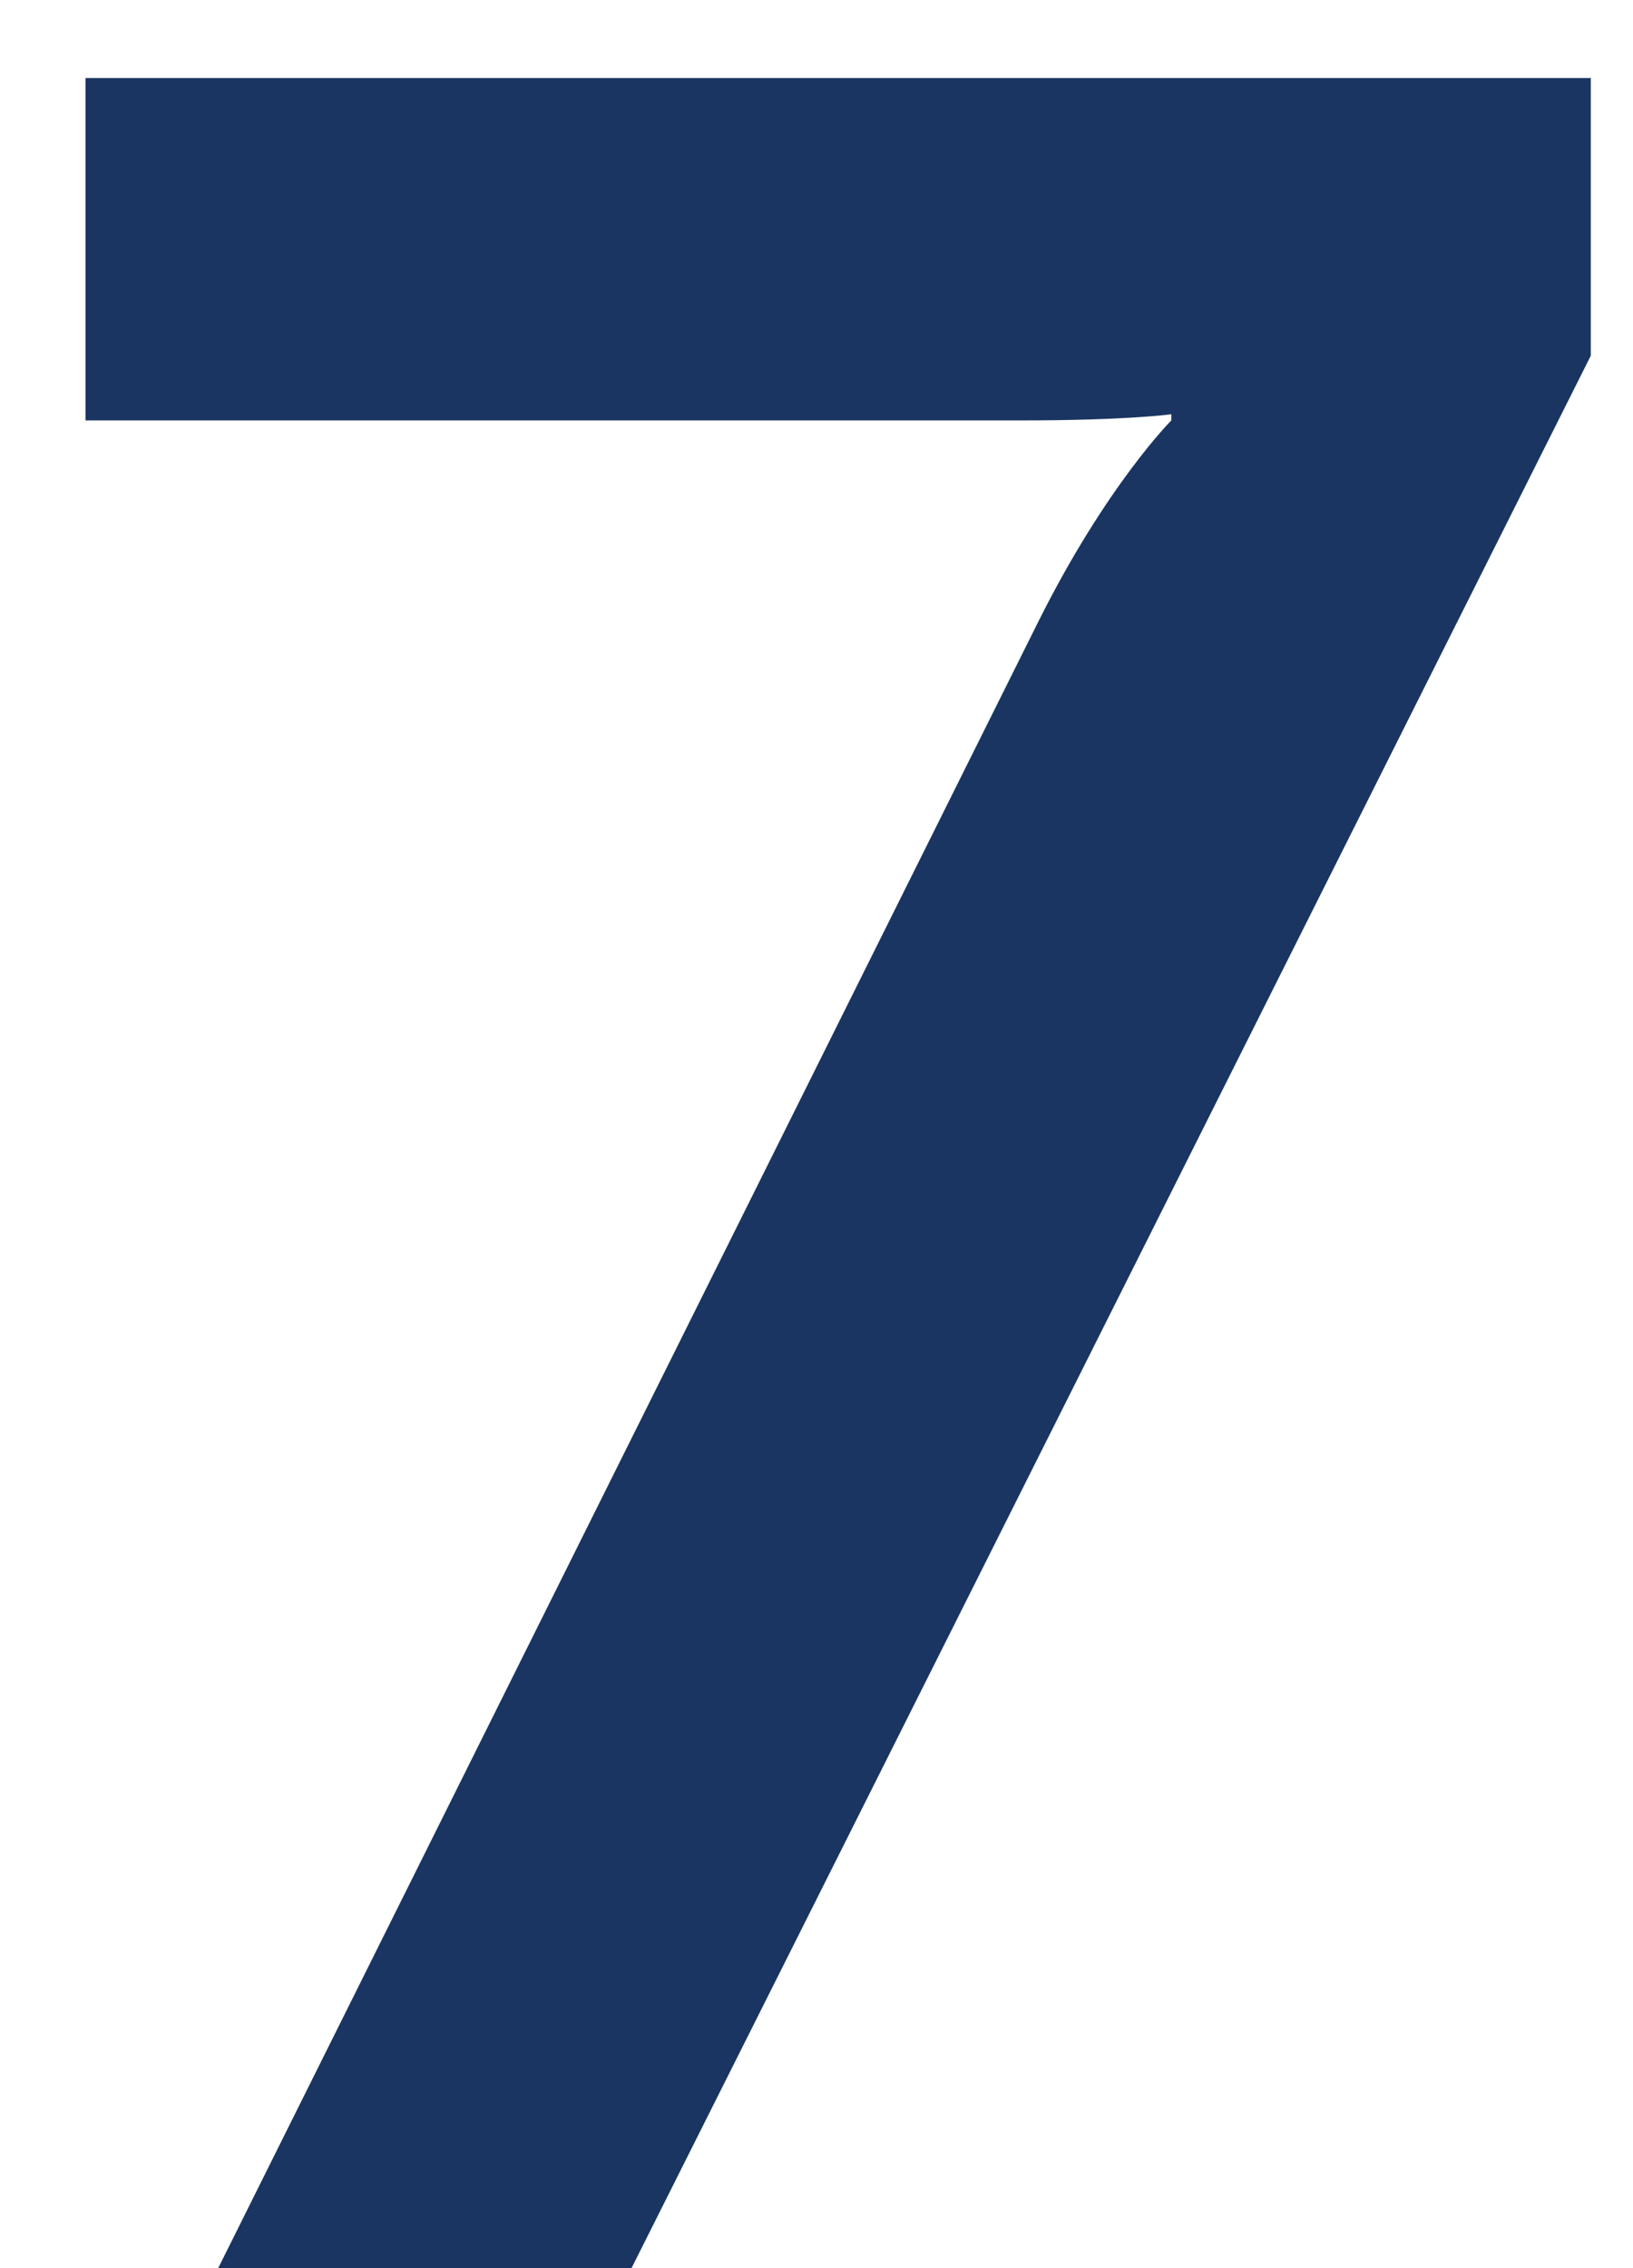<svg width="18" height="25" viewBox="0 0 18 25" fill="none" xmlns="http://www.w3.org/2000/svg">
<path d="M2.405 25L11.449 6.844C12.197 5.348 12.911 4.634 12.911 4.634V4.566C12.911 4.566 12.435 4.634 11.245 4.634H0.943V0.86H17.535V3.92L6.961 25H2.405Z" fill="#1A3561"/>
</svg>
